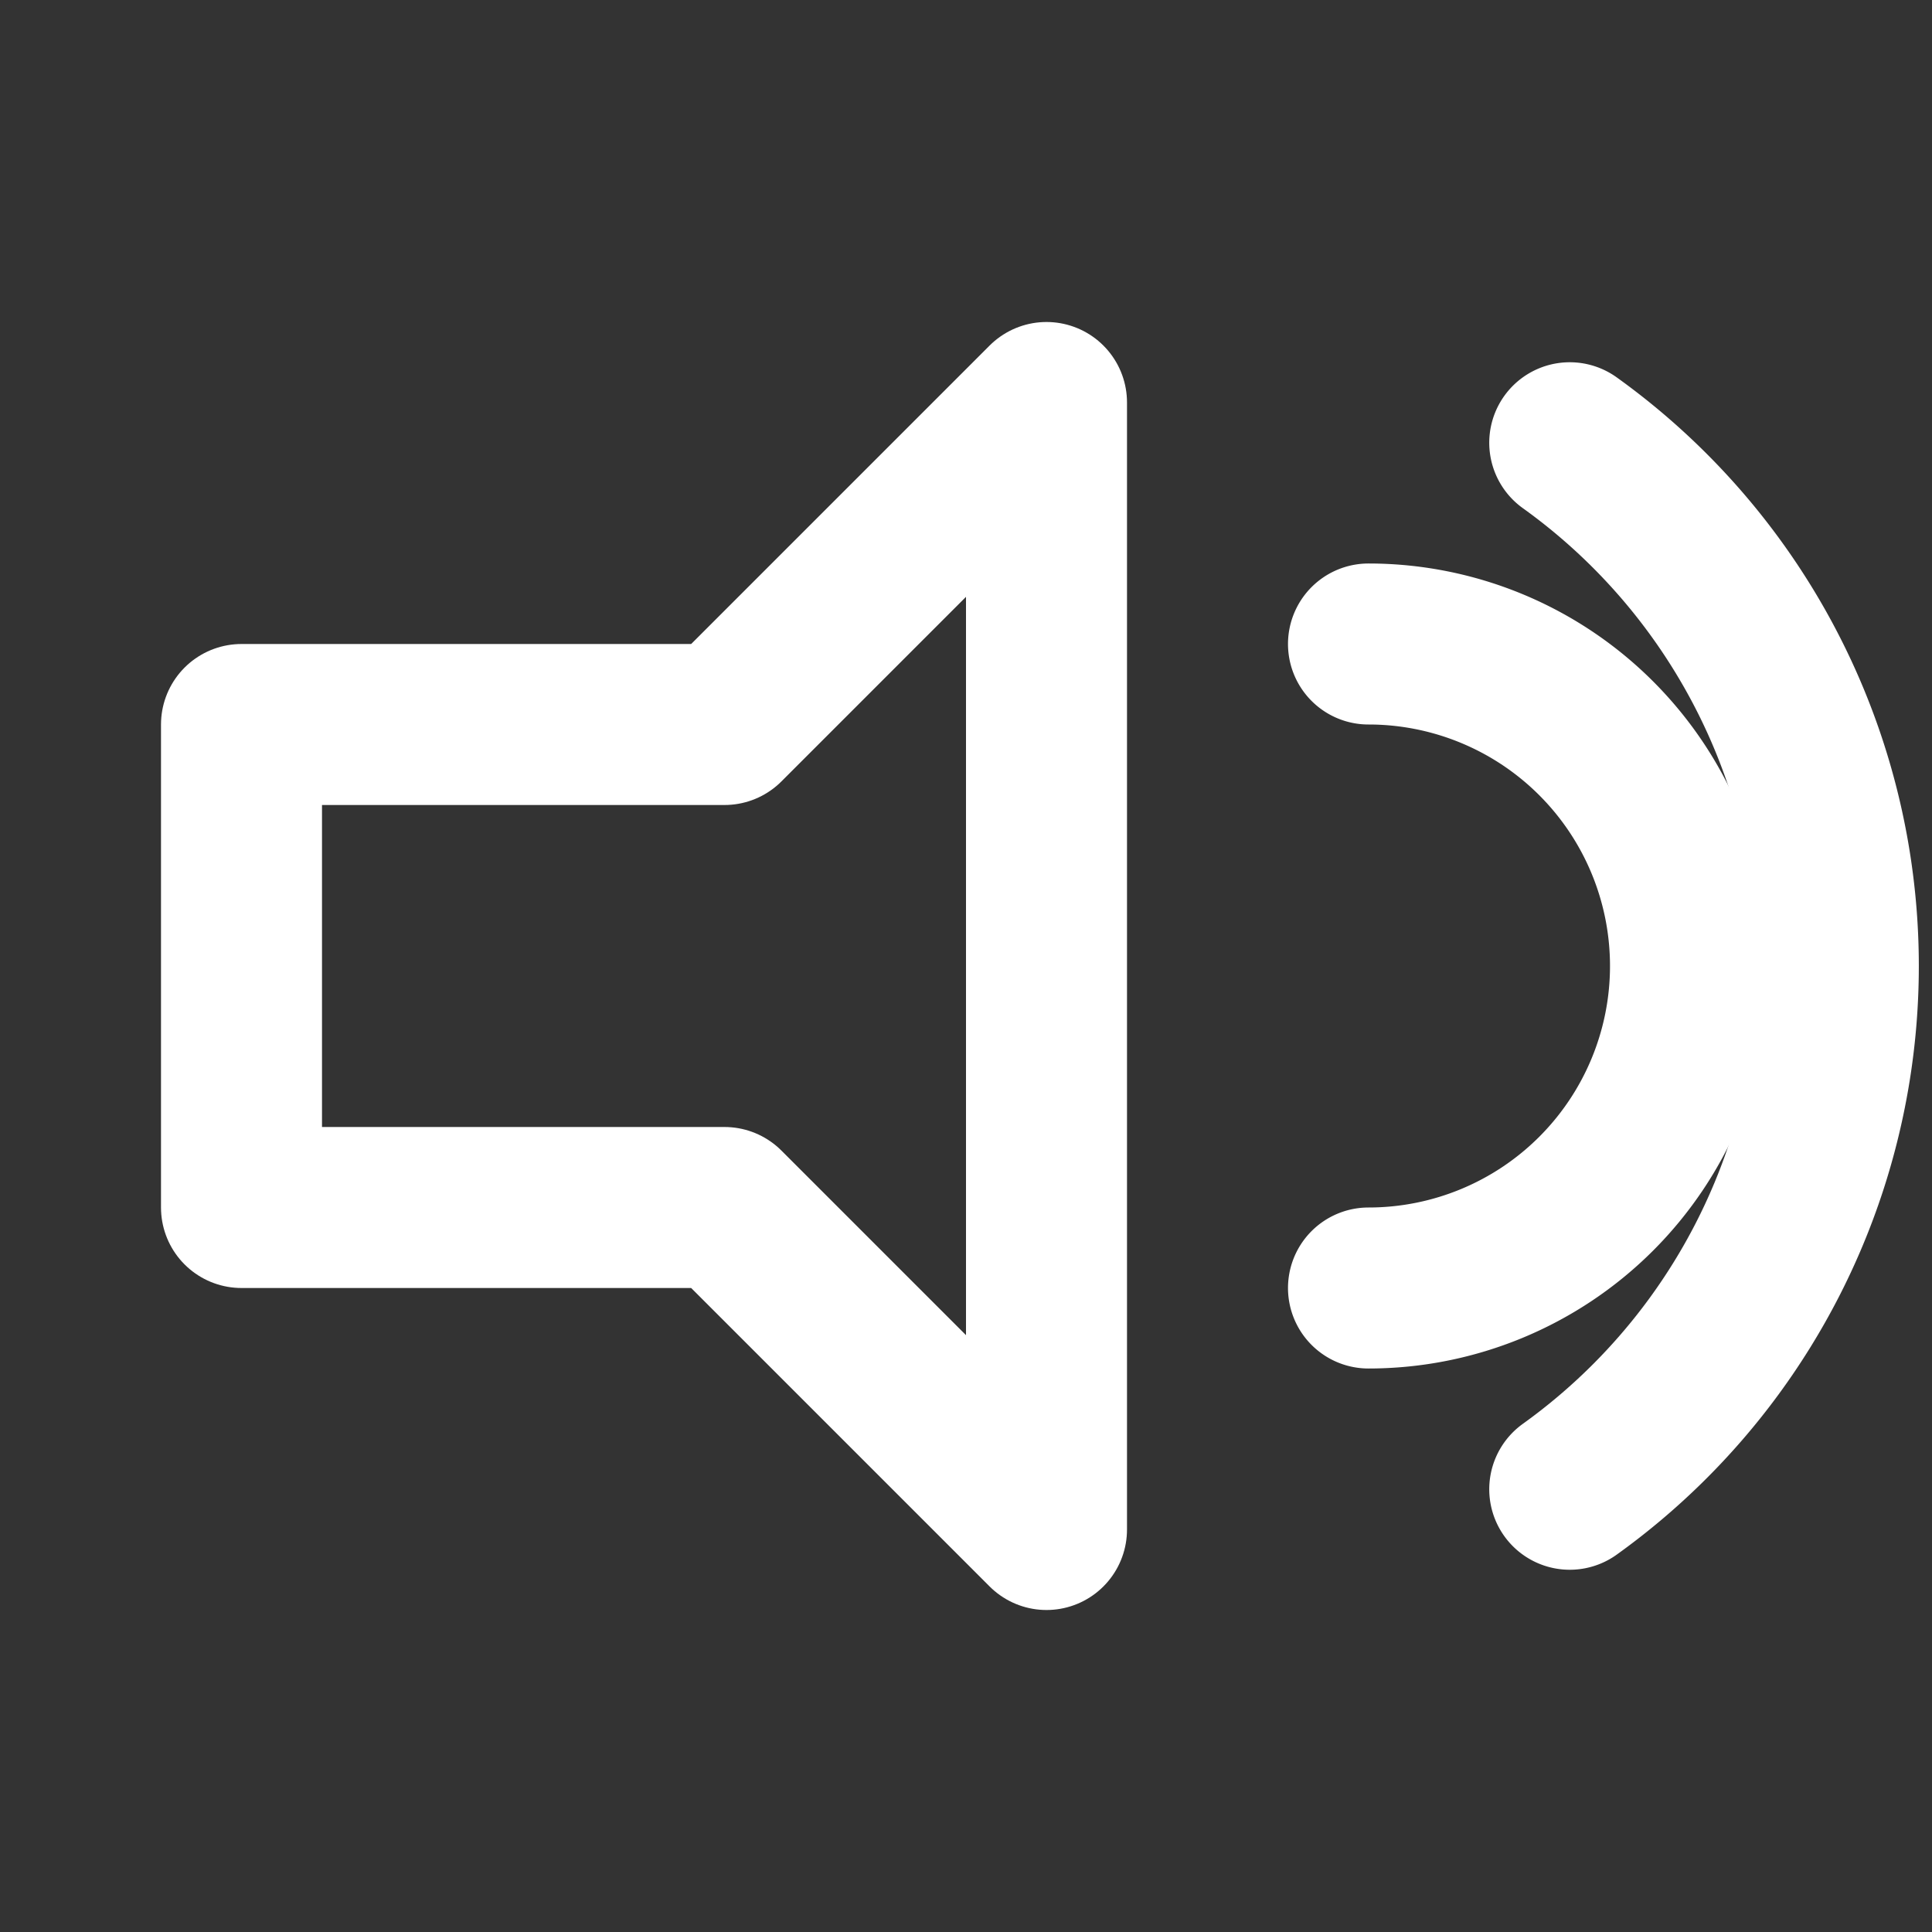 <svg xmlns="http://www.w3.org/2000/svg" width="24" height="24"
     viewBox="0 0 24 24" fill="none" stroke="#ffffff" stroke-width="2"
     stroke-linecap="round" stroke-linejoin="round">
  <rect x="0" y="0" width="24" height="24" fill="#333333" stroke="none"/>
  <!-- 스피커 본체 -->
  <polygon points="3 9 9 9 13 5 13 19 9 15 3 15 3 9"/>
  <!-- 사운드 파형 -->
  <path d="M17 8a4 4 0 0 1 0 8"/>
  <path d="M19.5 5.5a8 8 0 0 1 0 13"/>
</svg>